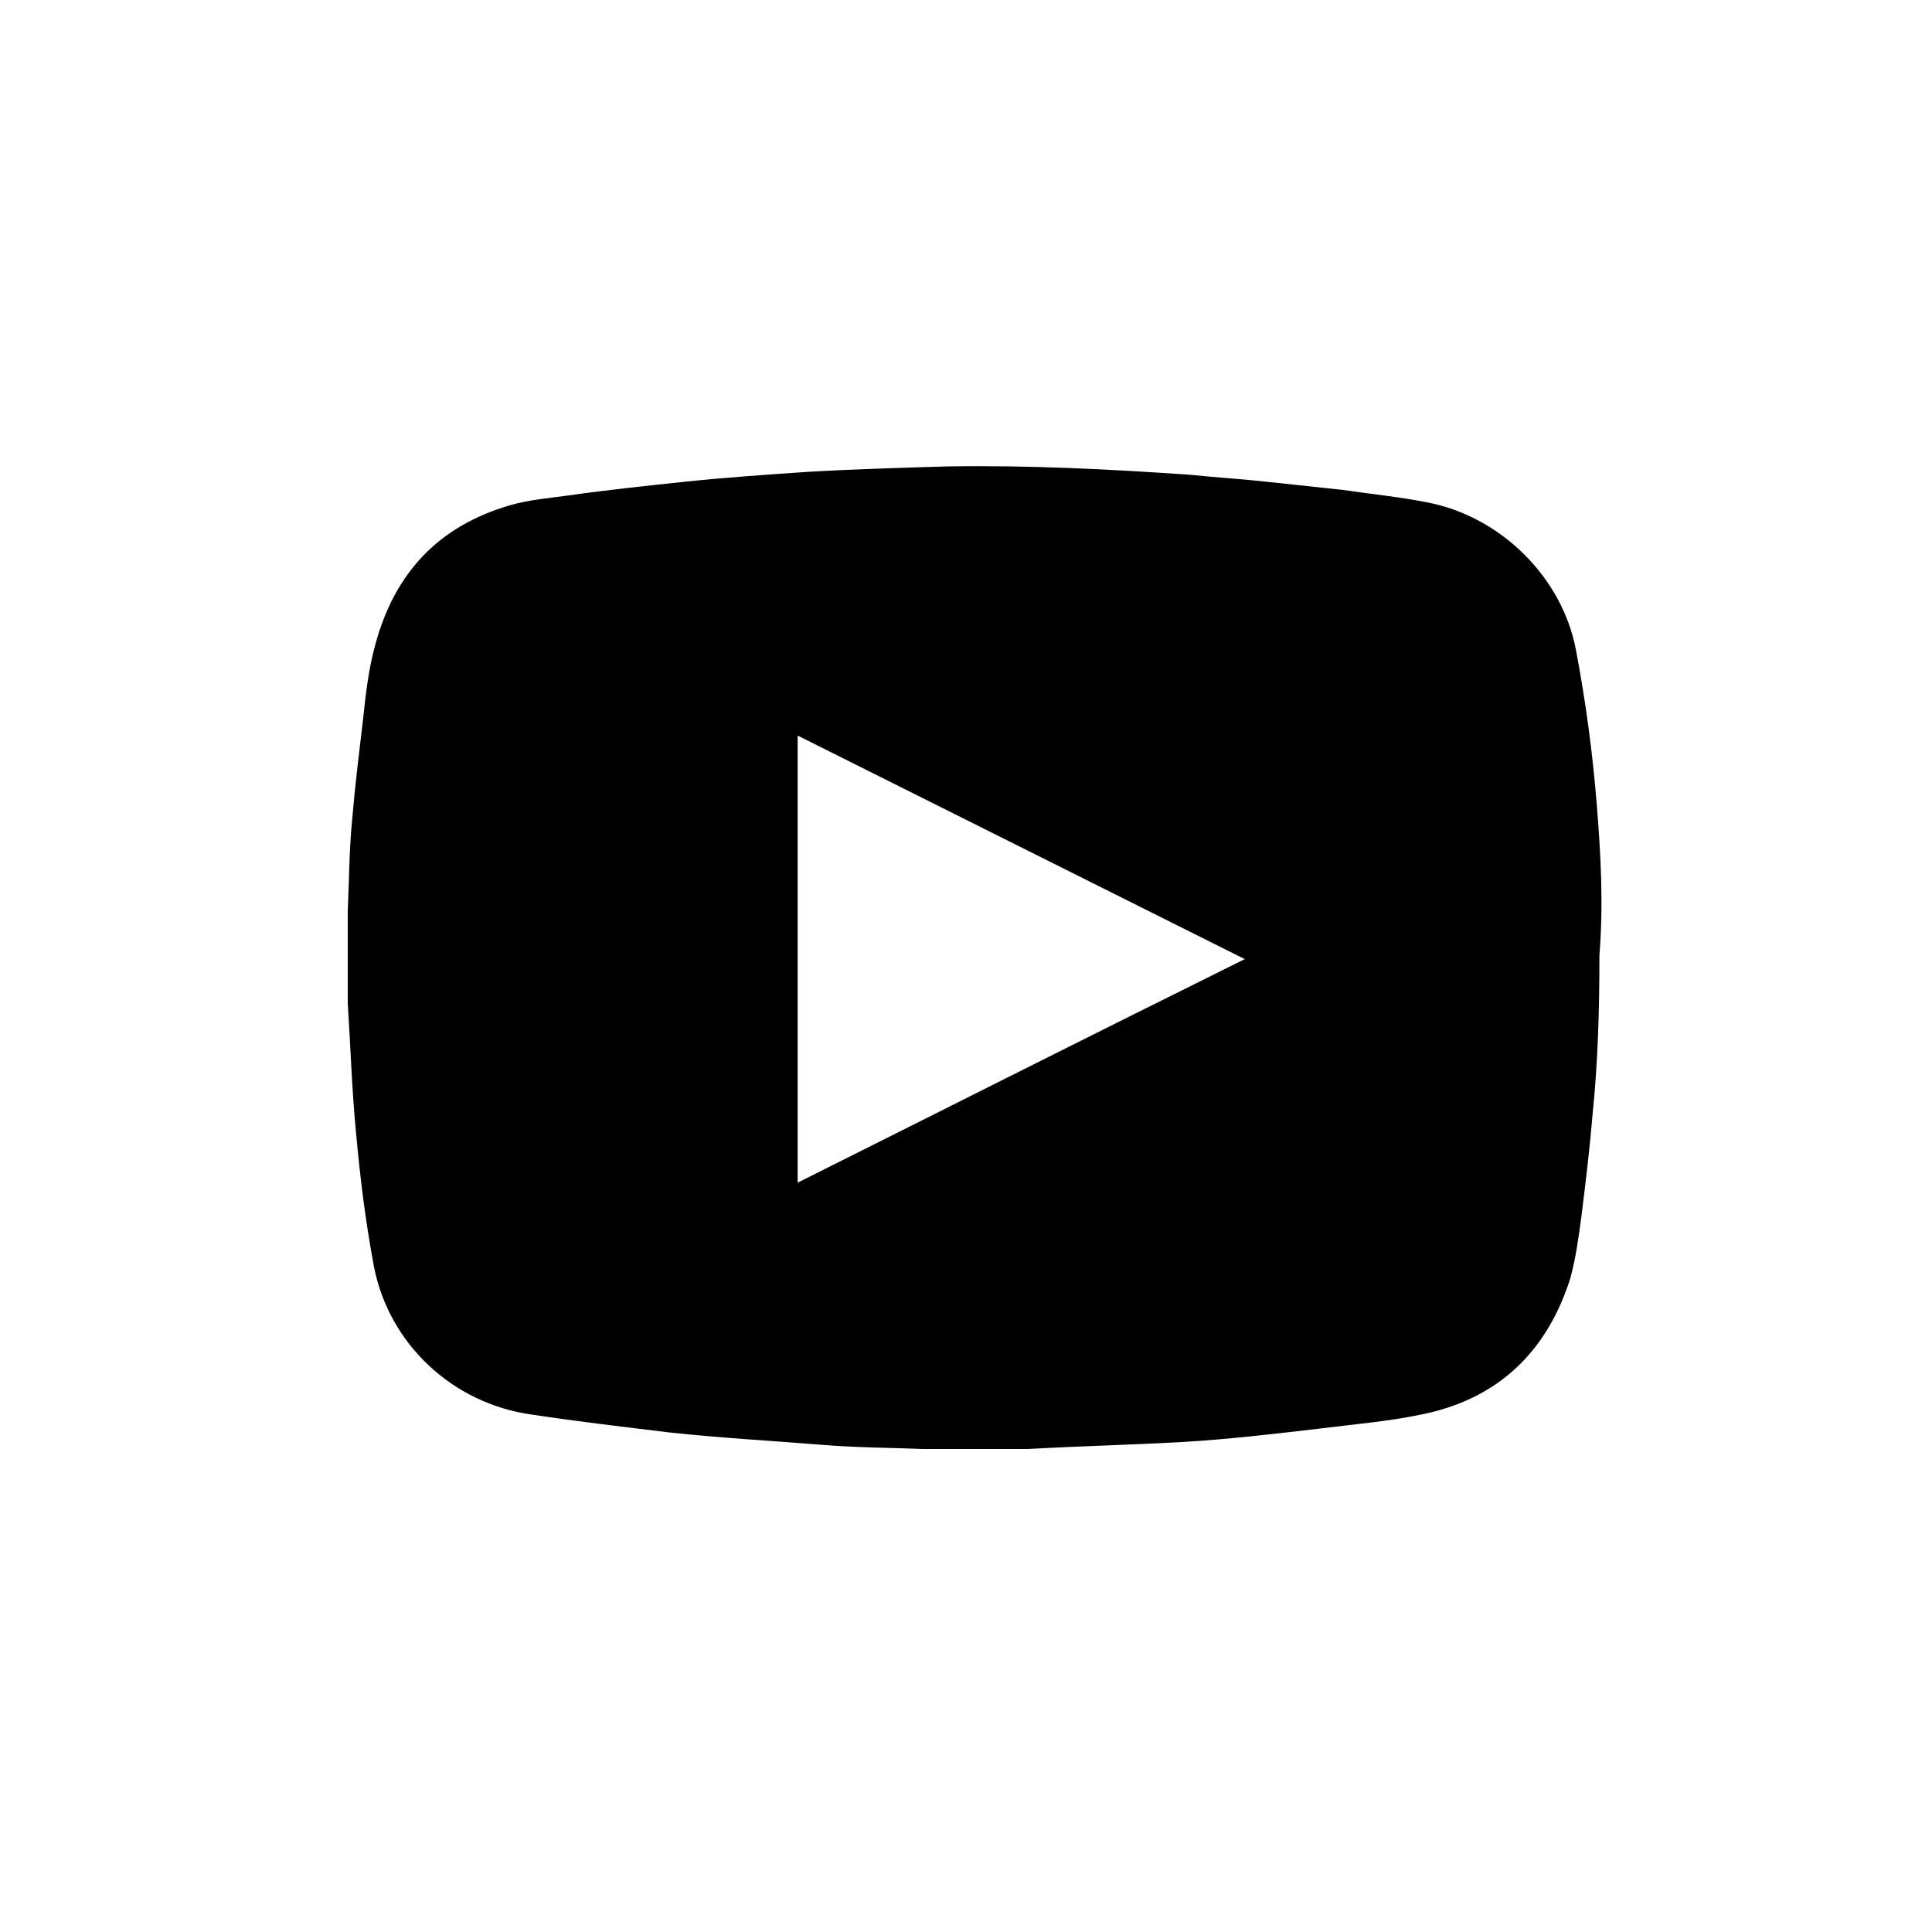 <?xml version="1.0" encoding="utf-8"?>
<!-- Generator: Adobe Illustrator 23.0.3, SVG Export Plug-In . SVG Version: 6.00 Build 0)  -->
<svg version="1.1" id="Layer_1" xmlns="http://www.w3.org/2000/svg" xmlns:xlink="http://www.w3.org/1999/xlink" x="0px" y="0px"
	 viewBox="0 0 140 140" style="enable-background:new 0 0 140 140;" xml:space="preserve">
<g id="RDvQ1m.tif_2_">
	<g>
		<path d="M115.7,58.2c-0.3-3.7-0.8-7.4-1.5-11.1c-1-5.3-5.5-9.7-10.8-10.7c-2-0.4-4.1-0.6-6.1-0.9c-1.9-0.2-3.7-0.4-5.6-0.6
			c-1.8-0.2-3.6-0.3-5.5-0.5c-5.8-0.4-11.7-0.7-17.6-0.6c-3.4,0.1-6.8,0.2-10.2,0.4c-2.9,0.2-5.8,0.4-8.7,0.7
			c-2.8,0.3-5.7,0.6-8.5,1c-1.4,0.2-2.8,0.3-4.2,0.7c-5.2,1.5-8.4,4.9-9.8,10.1c-0.5,1.8-0.7,3.6-0.9,5.5c-0.3,2.5-0.6,5-0.8,7.4
			c-0.2,2.1-0.2,4.3-0.3,6.4c0,0.1,0,0.3,0,0.4c0,2,0,4,0,6c0,0.1,0,0.2,0,0.3c0.2,3.1,0.3,6.3,0.6,9.4c0.3,3.3,0.7,6.5,1.3,9.7
			c1.1,5.6,5.7,9.9,11.4,10.7c3.3,0.5,6.7,0.9,10,1.3c3.7,0.4,7.4,0.6,11.1,0.9c2.4,0.2,4.8,0.2,7.2,0.3c0.1,0,0.3,0,0.4,0
			c2.2,0,4.4,0,6.6,0c0.2,0,0.4,0,0.6,0c3.7-0.2,7.5-0.3,11.2-0.5c3.4-0.2,6.8-0.6,10.2-1c2.4-0.3,4.8-0.5,7.2-1
			c5.5-1.1,9.1-4.5,10.8-9.9c0.4-1.5,0.6-3,0.8-4.5c0.3-2.4,0.6-4.9,0.8-7.3c0.4-3.9,0.5-7.7,0.5-11.6
			C116.2,65.5,116,61.9,115.7,58.2z M57.8,85.7c0-10.8,0-21.6,0-32.4c10.8,5.4,21.6,10.8,32.4,16.2C76.9,76.1,68.4,80.4,57.8,85.7z"
			/>
	</g>
</g>
</svg>
